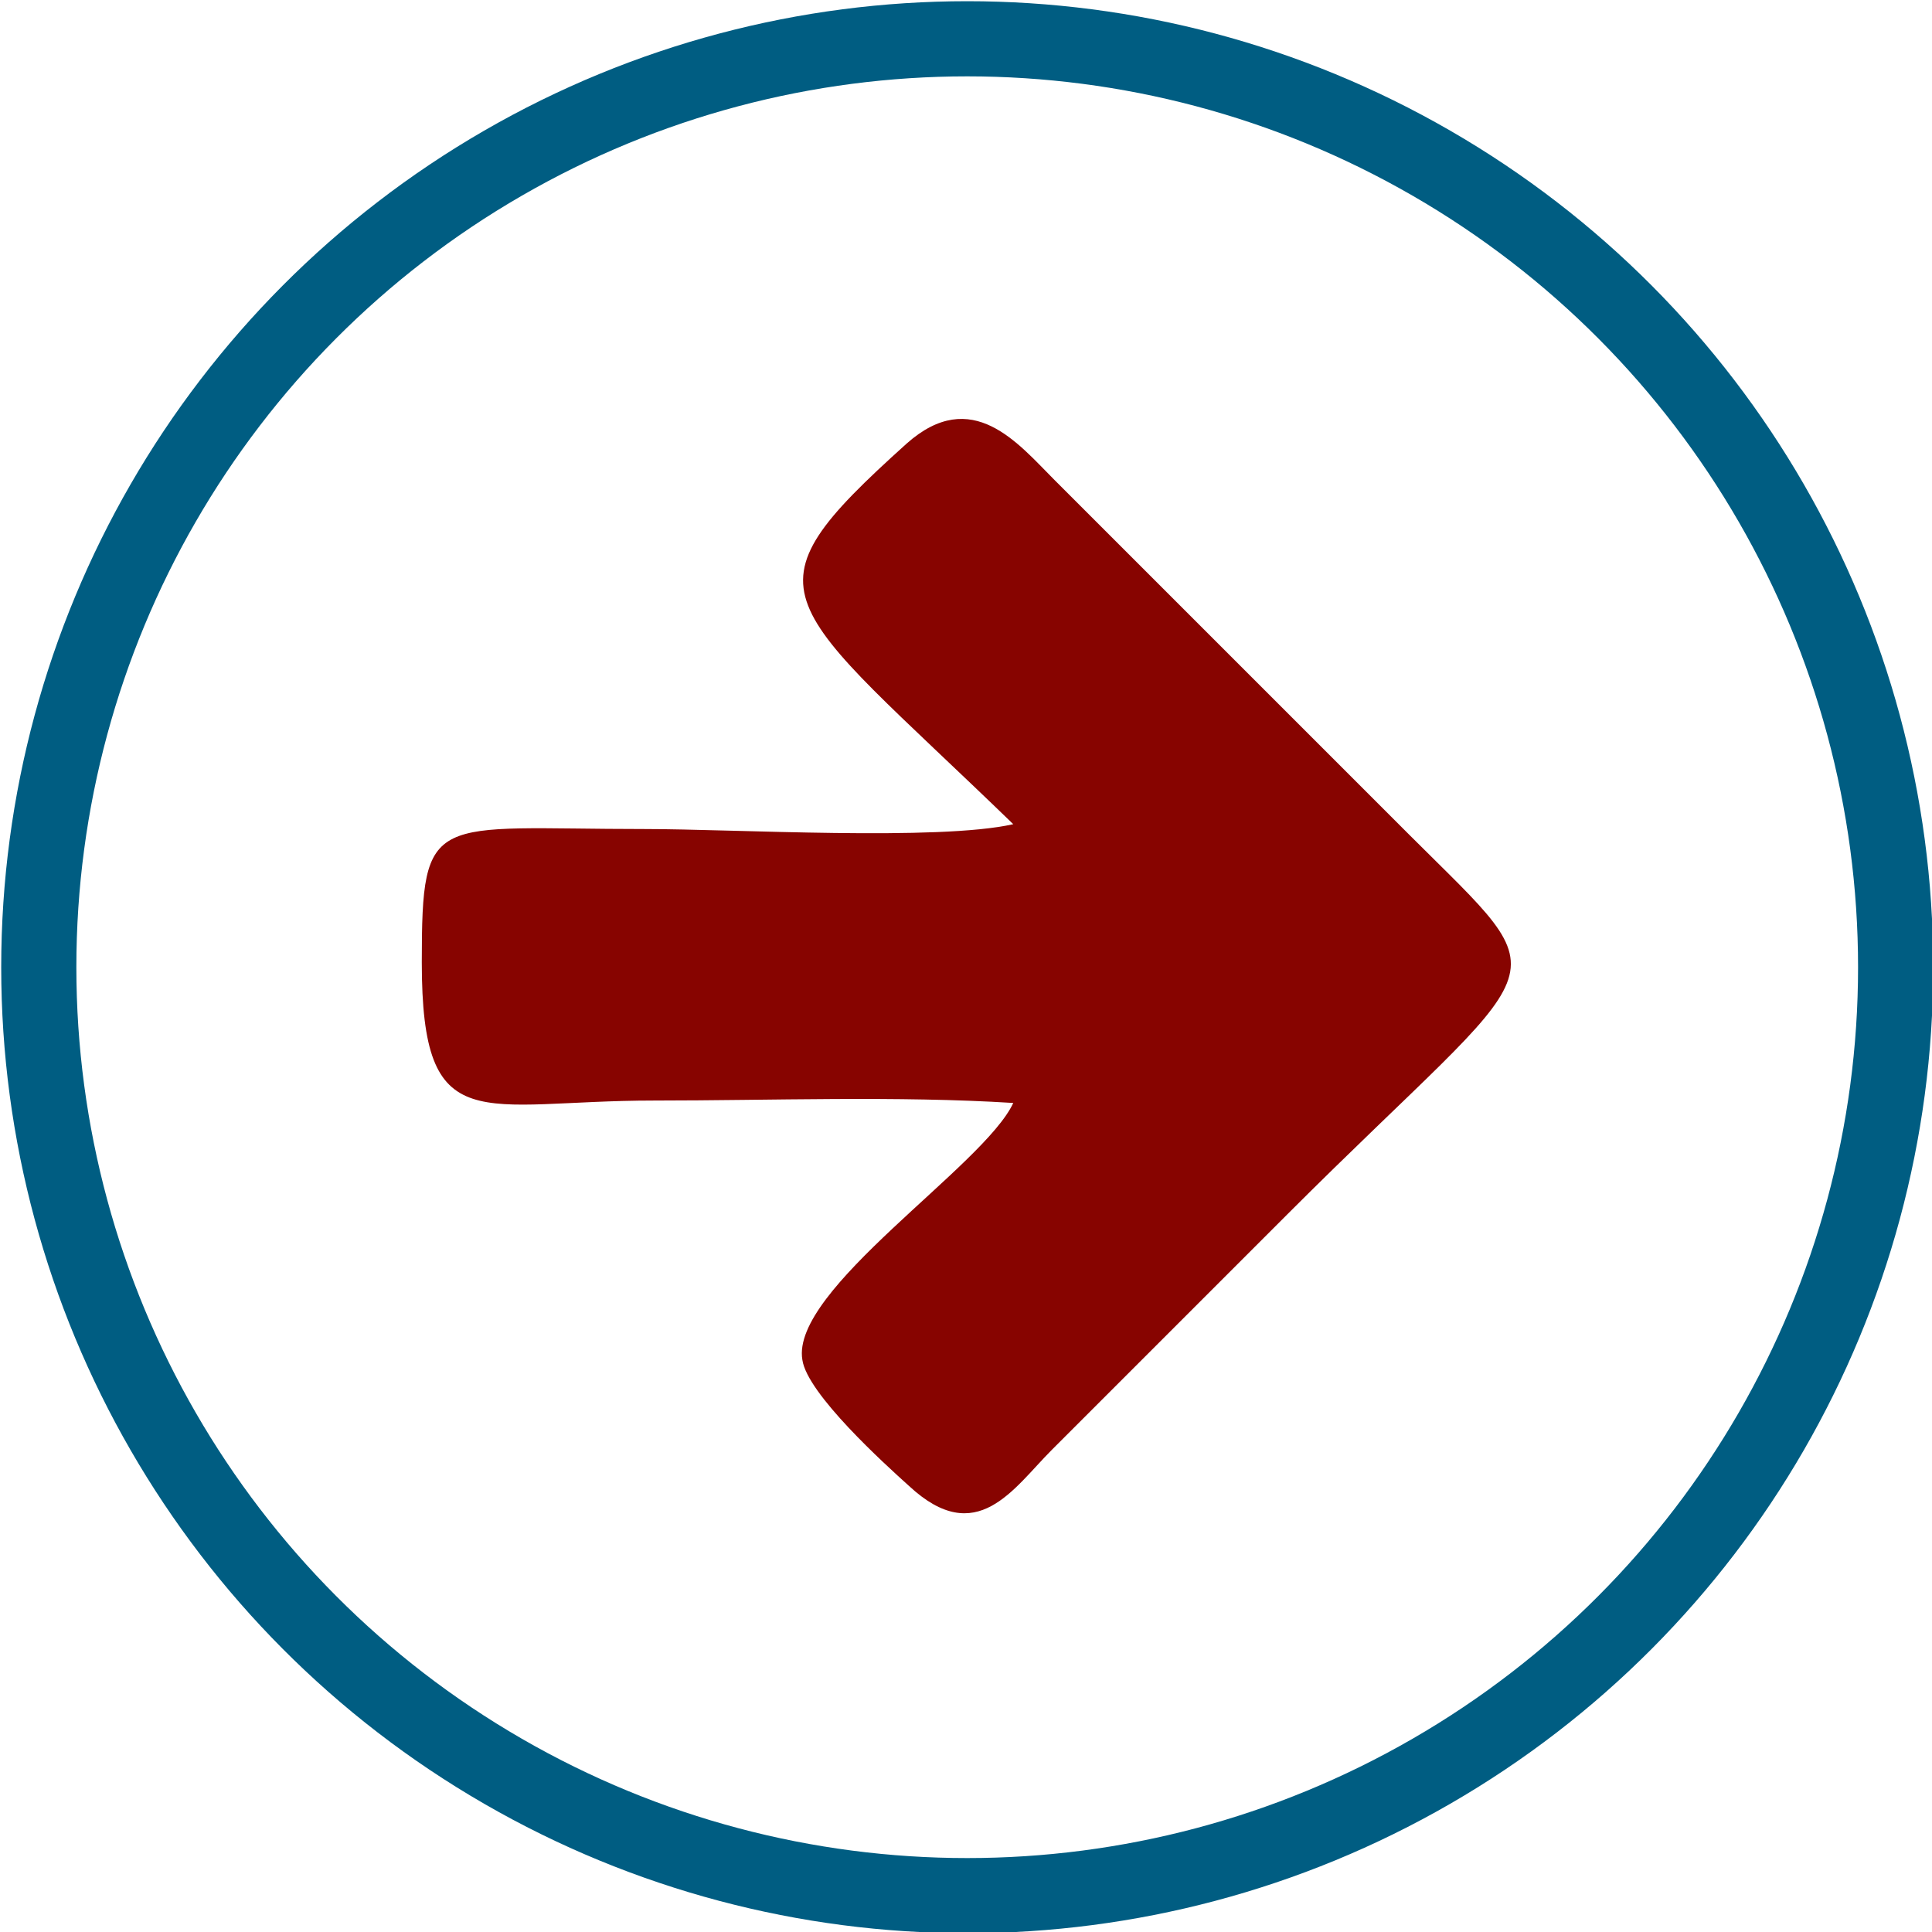 <?xml version="1.0" encoding="UTF-8"?>
<!DOCTYPE svg PUBLIC "-//W3C//DTD SVG 1.1//EN" "http://www.w3.org/Graphics/SVG/1.1/DTD/svg11.dtd">
<!-- Creator: CorelDRAW 2021.5 -->
<svg xmlns="http://www.w3.org/2000/svg" xml:space="preserve" width="324px" height="324px" version="1.1" style="shape-rendering:geometricPrecision; text-rendering:geometricPrecision; image-rendering:optimizeQuality; fill-rule:evenodd; clip-rule:evenodd"
viewBox="0 0 7.97 7.97"
 xmlns:xlink="http://www.w3.org/1999/xlink"
 xmlns:xodm="http://www.corel.com/coreldraw/odm/2003">
 <defs>
  <style type="text/css">
   <![CDATA[
    .str0 {stroke:#005D82;stroke-width:0.31;stroke-miterlimit:2.613}
    .fil0 {fill:none}
    .fil1 {fill:#870400}
   ]]>
  </style>
 </defs>
 <g id="Layer_x0020_1">
  <circle class="fil0 str0" cx="3.99" cy="3.99" r="3.83"/>
  <path class="fil1" d="M4.18 4.55c-0.48,-0.03 -1,-0.01 -1.48,-0.01 -0.72,0 -0.96,0.17 -0.96,-0.57 0,-0.63 0.04,-0.55 0.92,-0.55 0.37,0 1.21,0.05 1.52,-0.02 -0.97,-0.94 -1.14,-0.94 -0.44,-1.57 0.27,-0.24 0.46,0 0.61,0.15l1.46 1.46c0.65,0.65 0.6,0.47 -0.5,1.57 -0.33,0.33 -0.64,0.64 -0.97,0.97 -0.16,0.16 -0.31,0.41 -0.59,0.15 -0.1,-0.09 -0.42,-0.38 -0.44,-0.52 -0.05,-0.29 0.75,-0.8 0.87,-1.06z"/>
 </g>
</svg>

